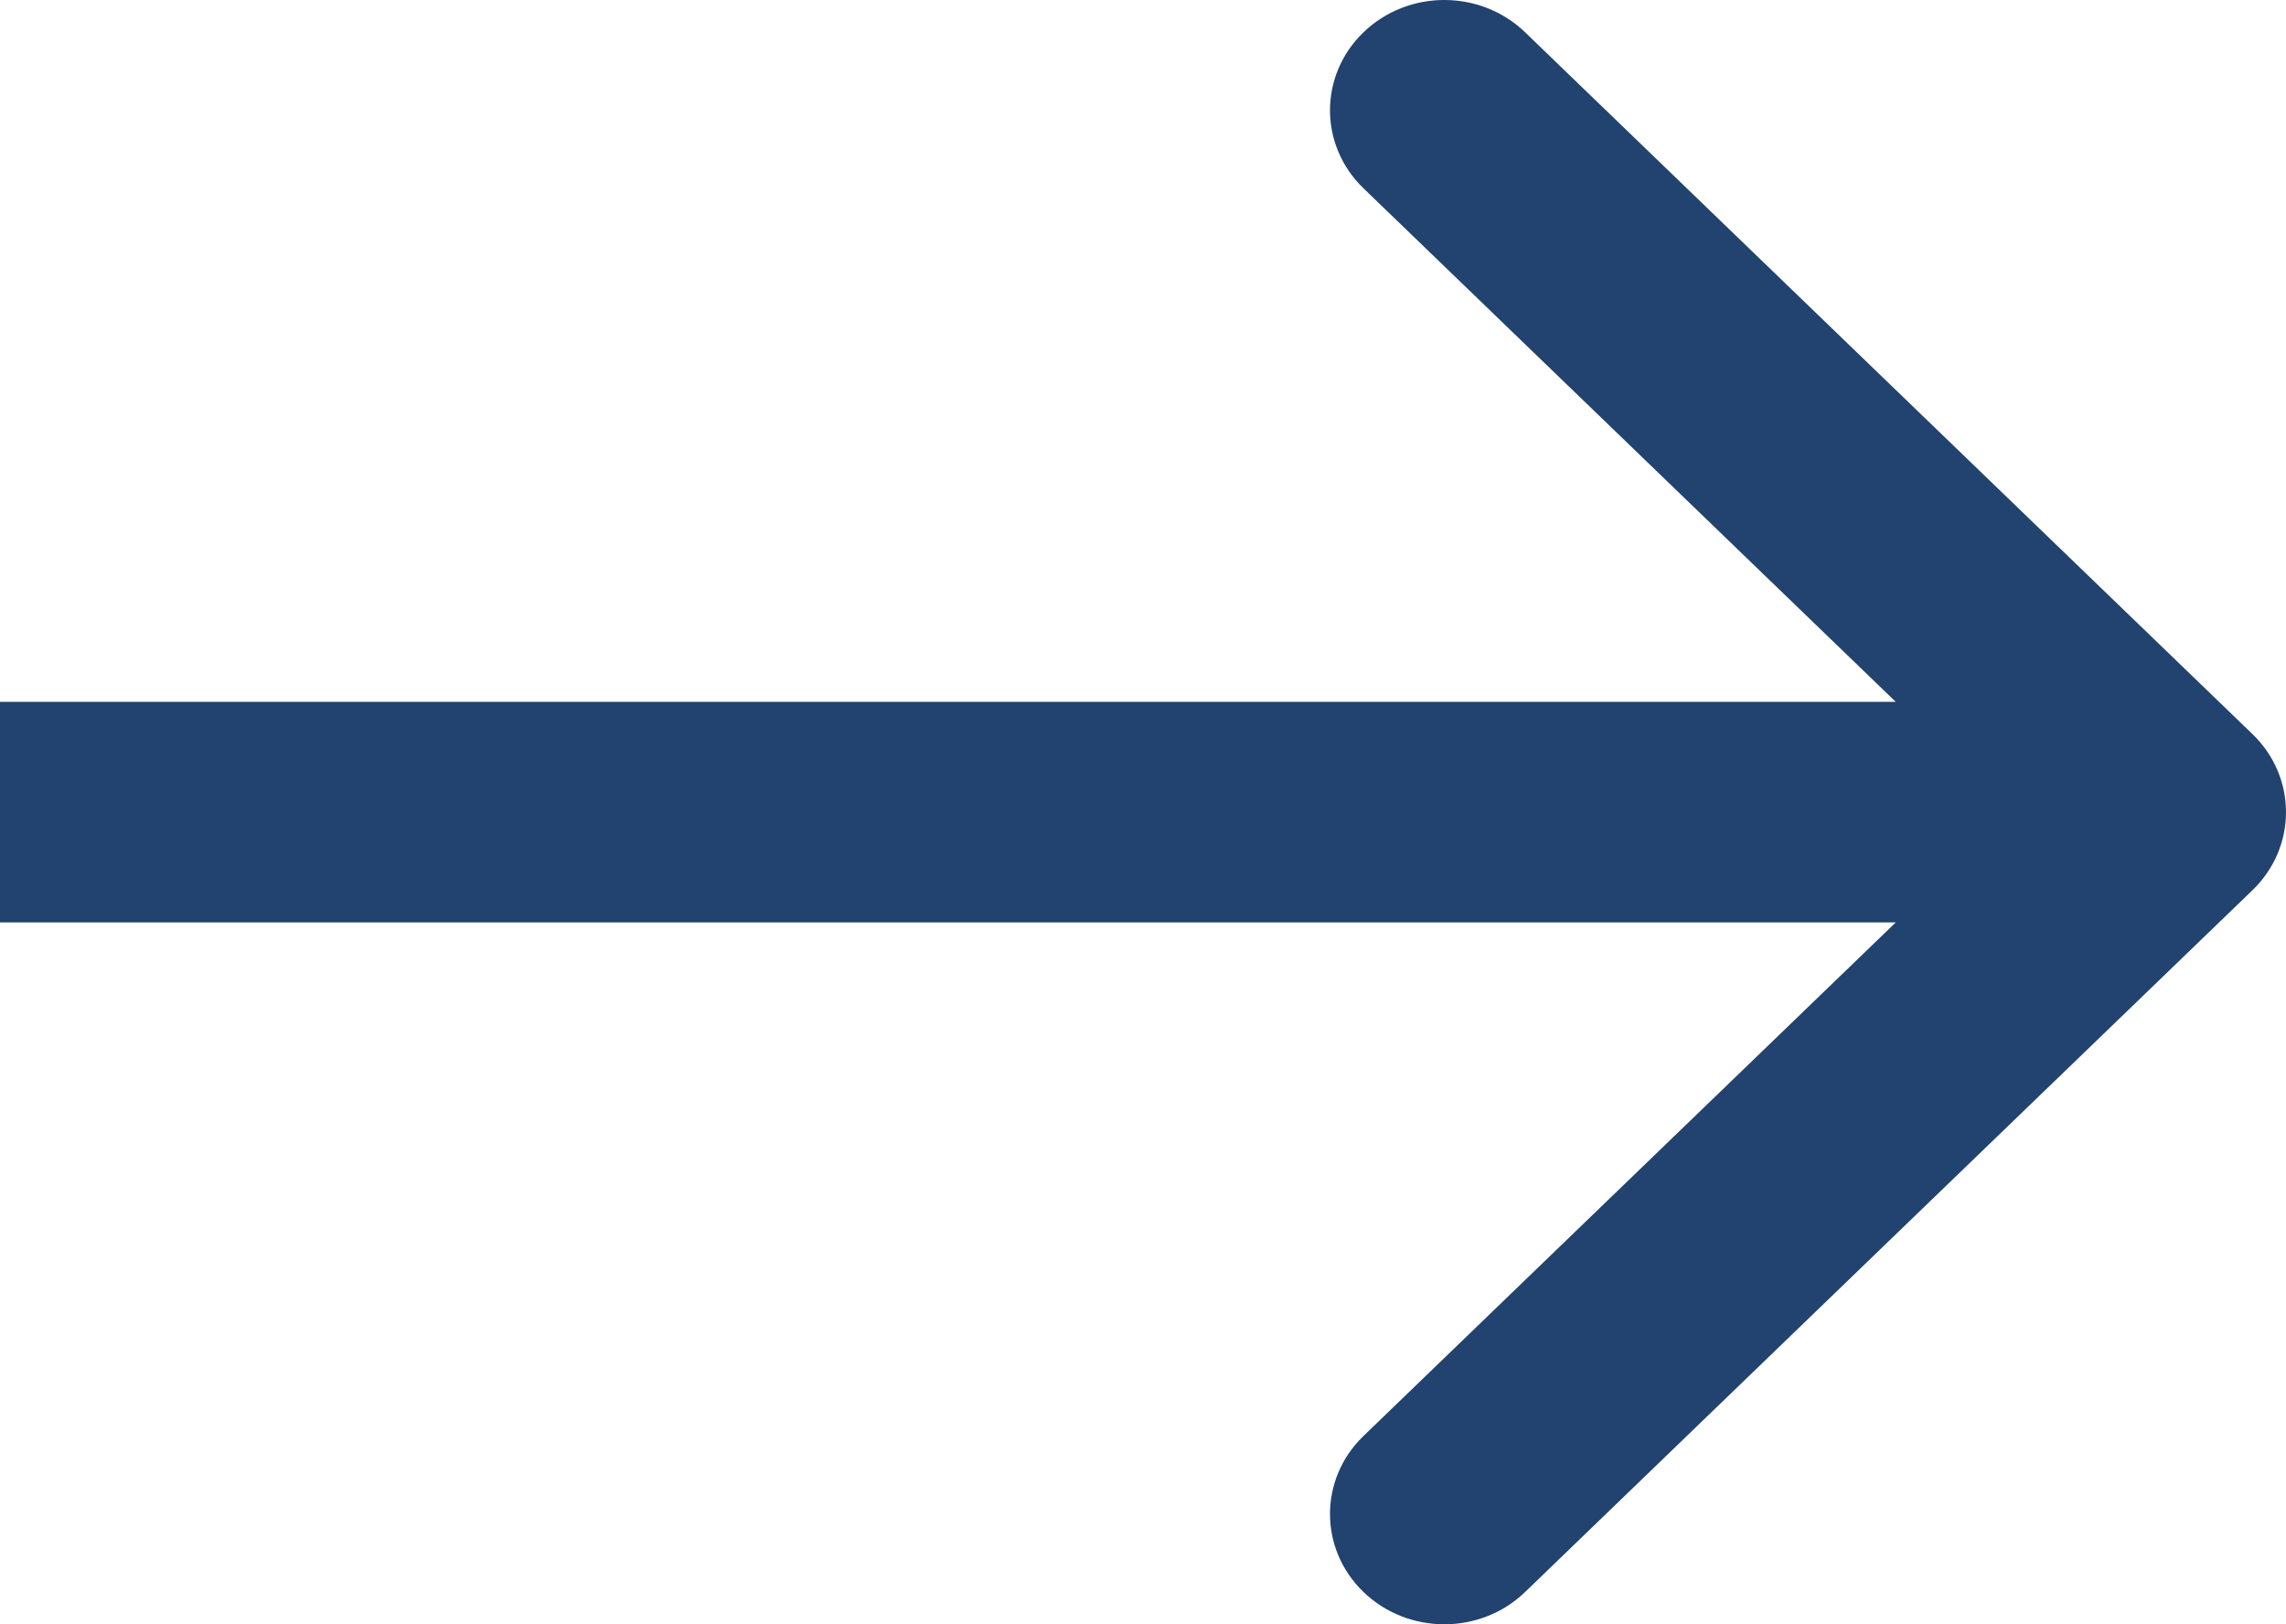 <svg xmlns="http://www.w3.org/2000/svg" width="38" height="27" viewBox="0 0 38 27" fill="none">
  <path fill-rule="evenodd" clip-rule="evenodd" d="M25.352 26.463L37.444 14.796C38.185 14.08 38.185 12.92 37.444 12.204L25.352 0.537C24.61 -0.179 23.407 -0.179 22.665 0.537C21.923 1.253 21.923 2.414 22.665 3.13L31.513 11.667L-1.34048e-06 11.667L-1.01994e-06 15.333L31.513 15.333L22.665 23.87C21.923 24.586 21.923 25.747 22.665 26.463C23.407 27.179 24.61 27.179 25.352 26.463Z" fill="#22426F"/>
</svg>